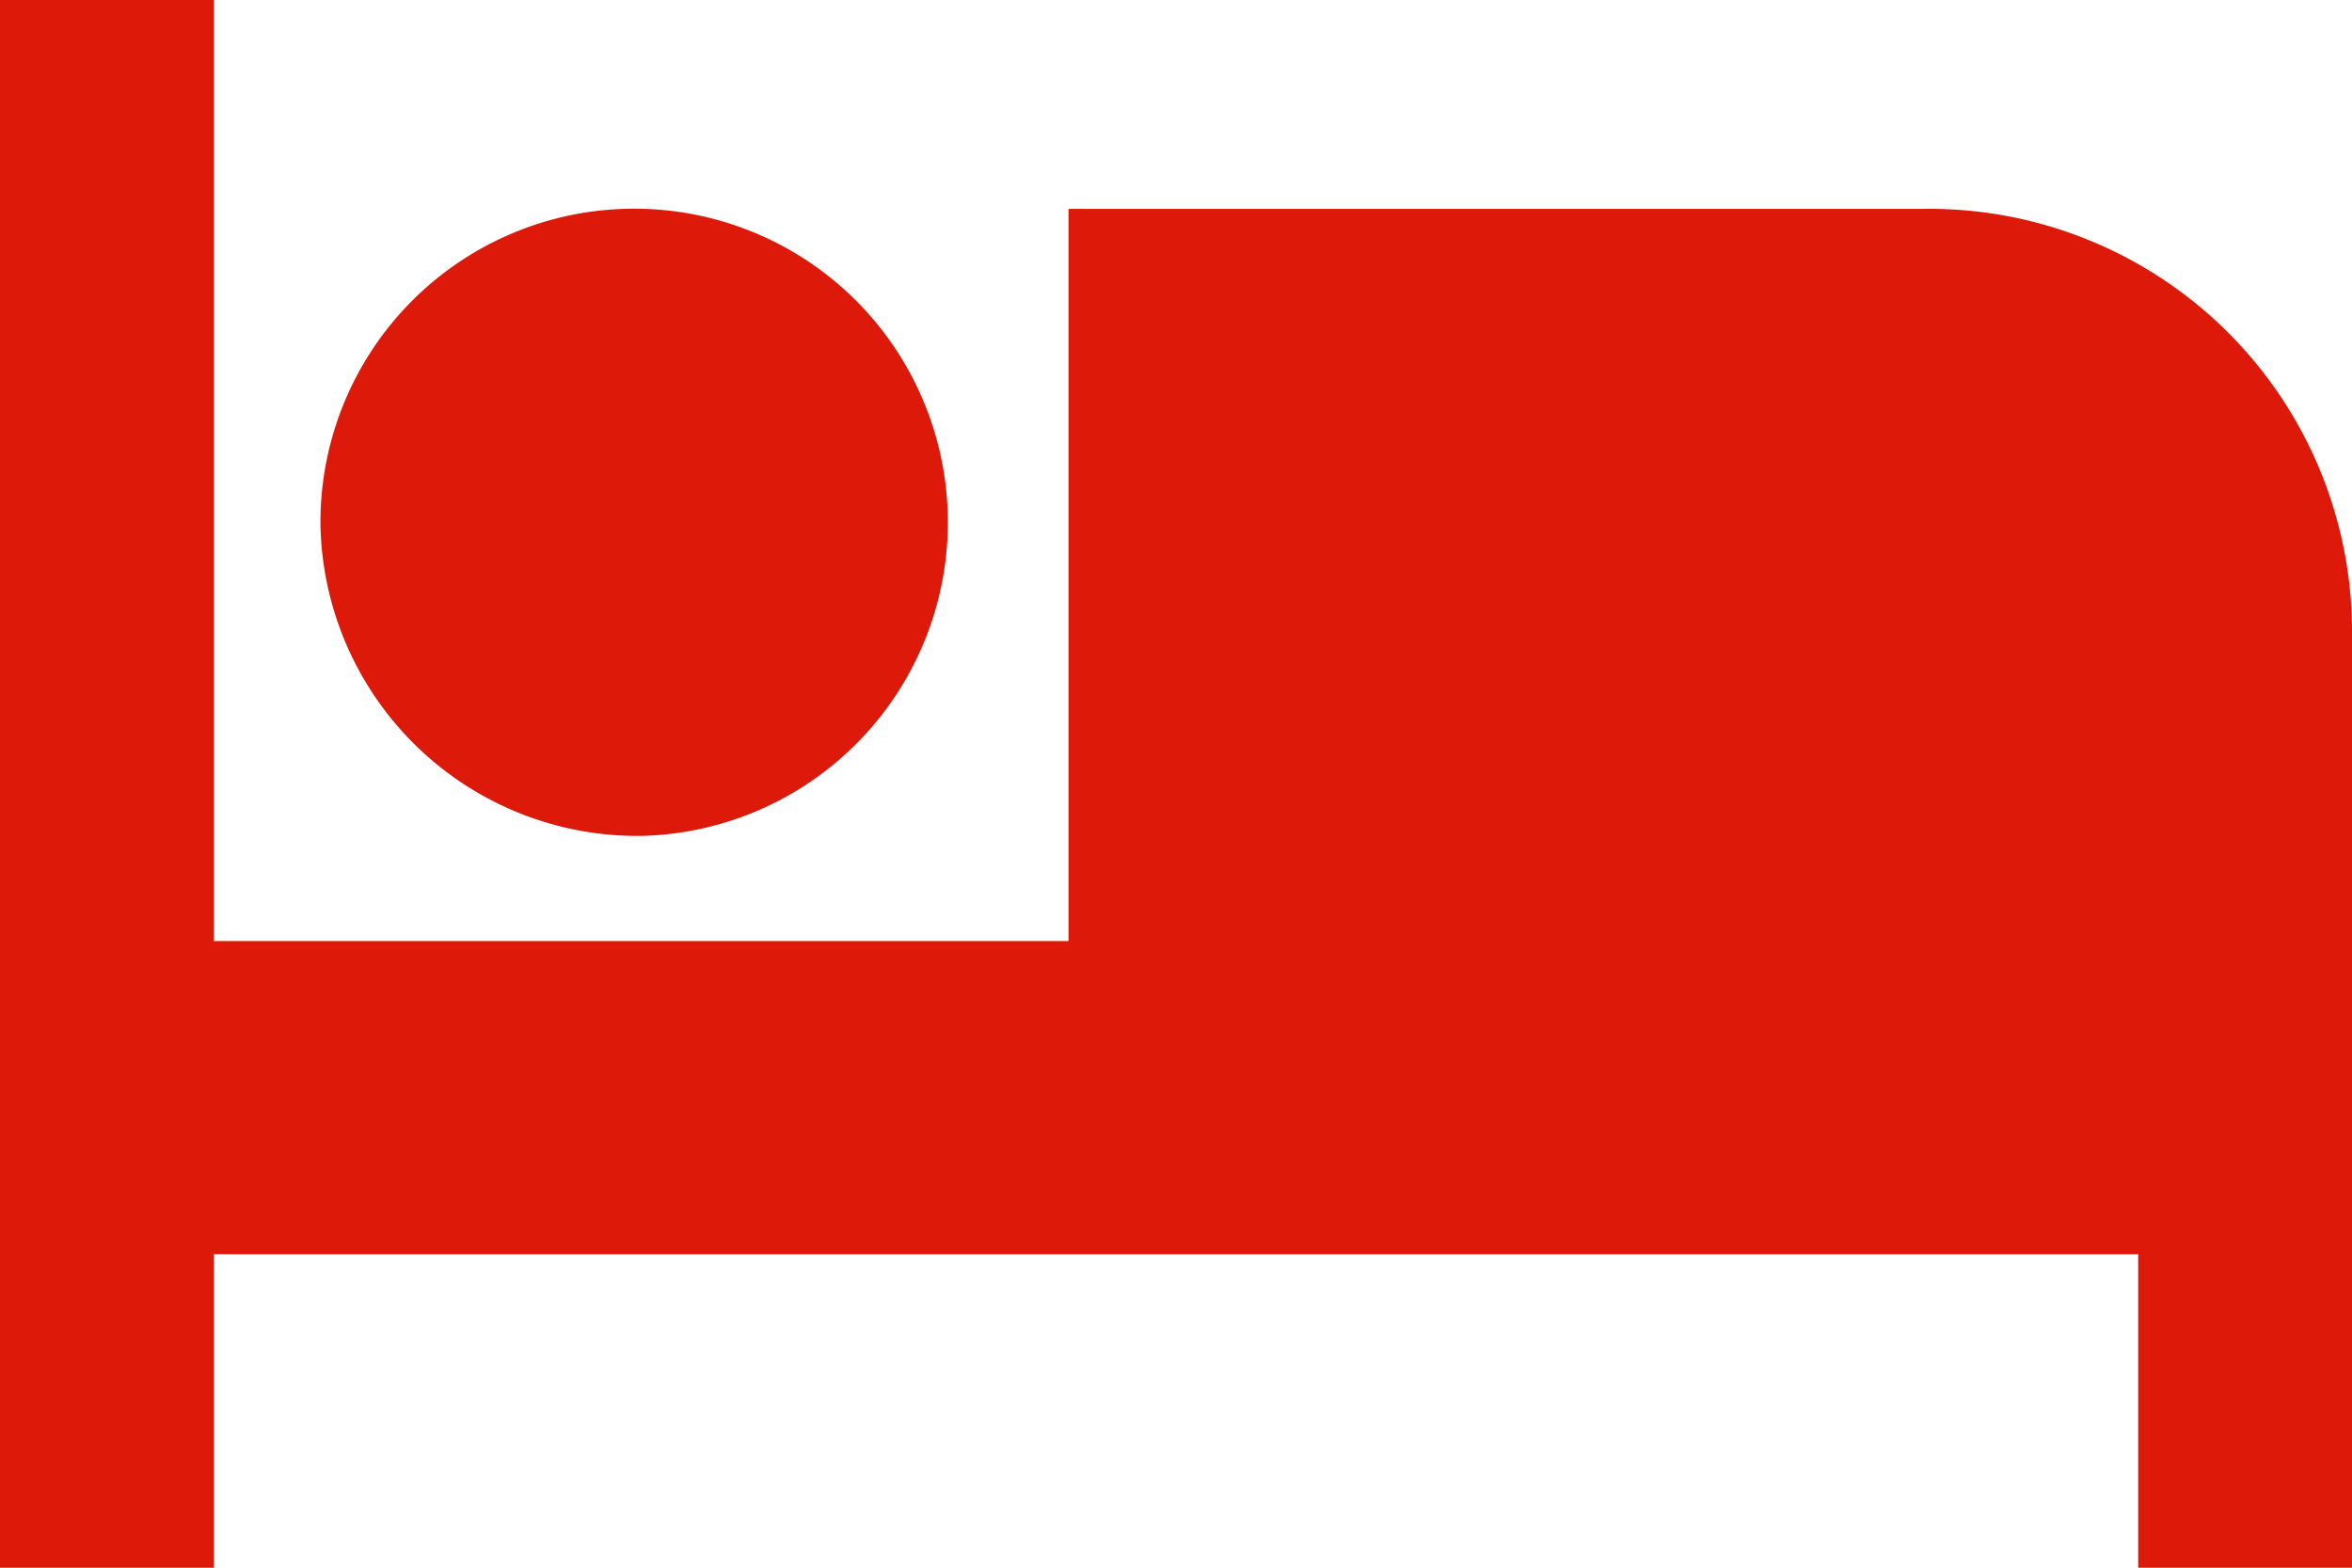 <svg xmlns="http://www.w3.org/2000/svg" width="19.591" height="13.061" viewBox="0 0 19.591 13.061"><defs><style>.a{fill:#dd190a;}</style></defs><path class="a" d="M9.842,15.964a2.613,2.613,0,1,0-2.673-2.612A2.641,2.641,0,0,0,9.842,15.964ZM20.53,10.74H13.4v6.1H6.281V9H4.5V22.061H6.281V19.449H22.31v2.612h1.781V14.224A3.522,3.522,0,0,0,20.53,10.74Z" transform="translate(-4.5 -9)"/></svg>